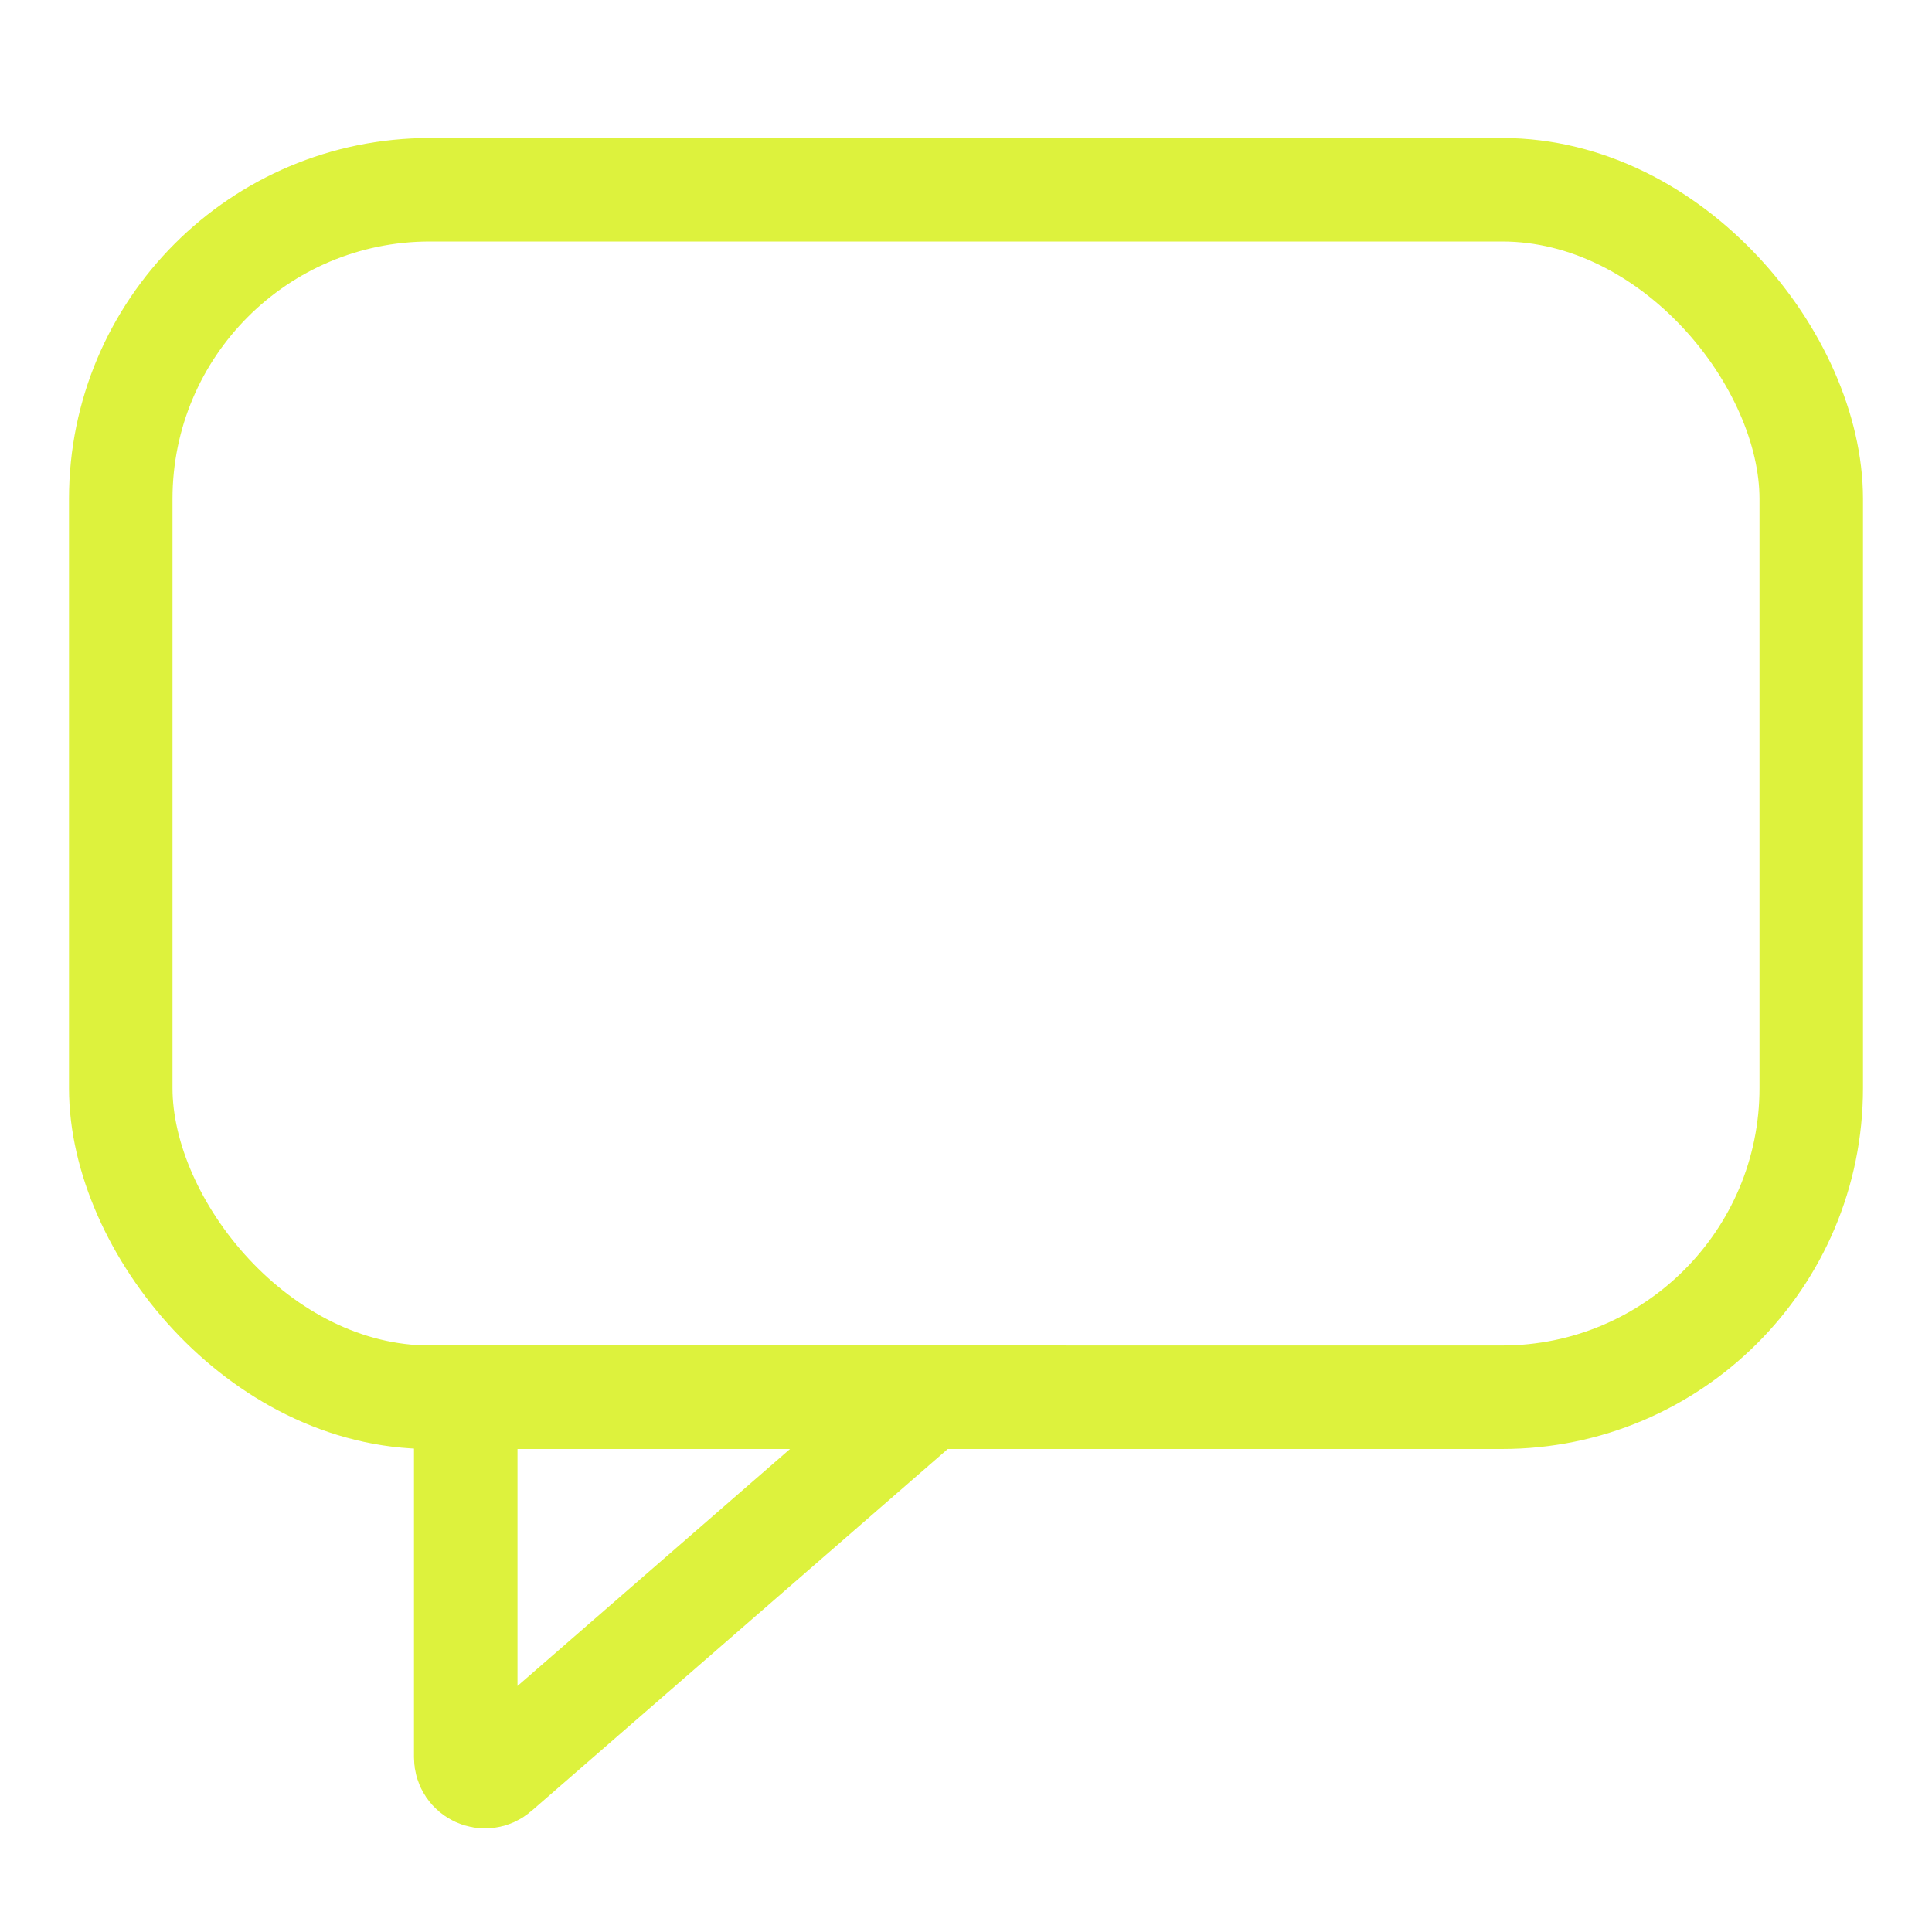 <svg width="56" height="56" viewBox="0 0 56 56" fill="none" xmlns="http://www.w3.org/2000/svg">
<rect x="3.5" y="5.5" width="49" height="35" rx="8.961" stroke="#DDF23D" stroke-width="3"/>
<path d="M14.422 51.359C14.062 51.673 13.5 51.417 13.5 50.939L13.5 40.5L26.91 40.5L14.422 51.359Z" stroke="#DDF23D" stroke-width="3"/>
</svg>
